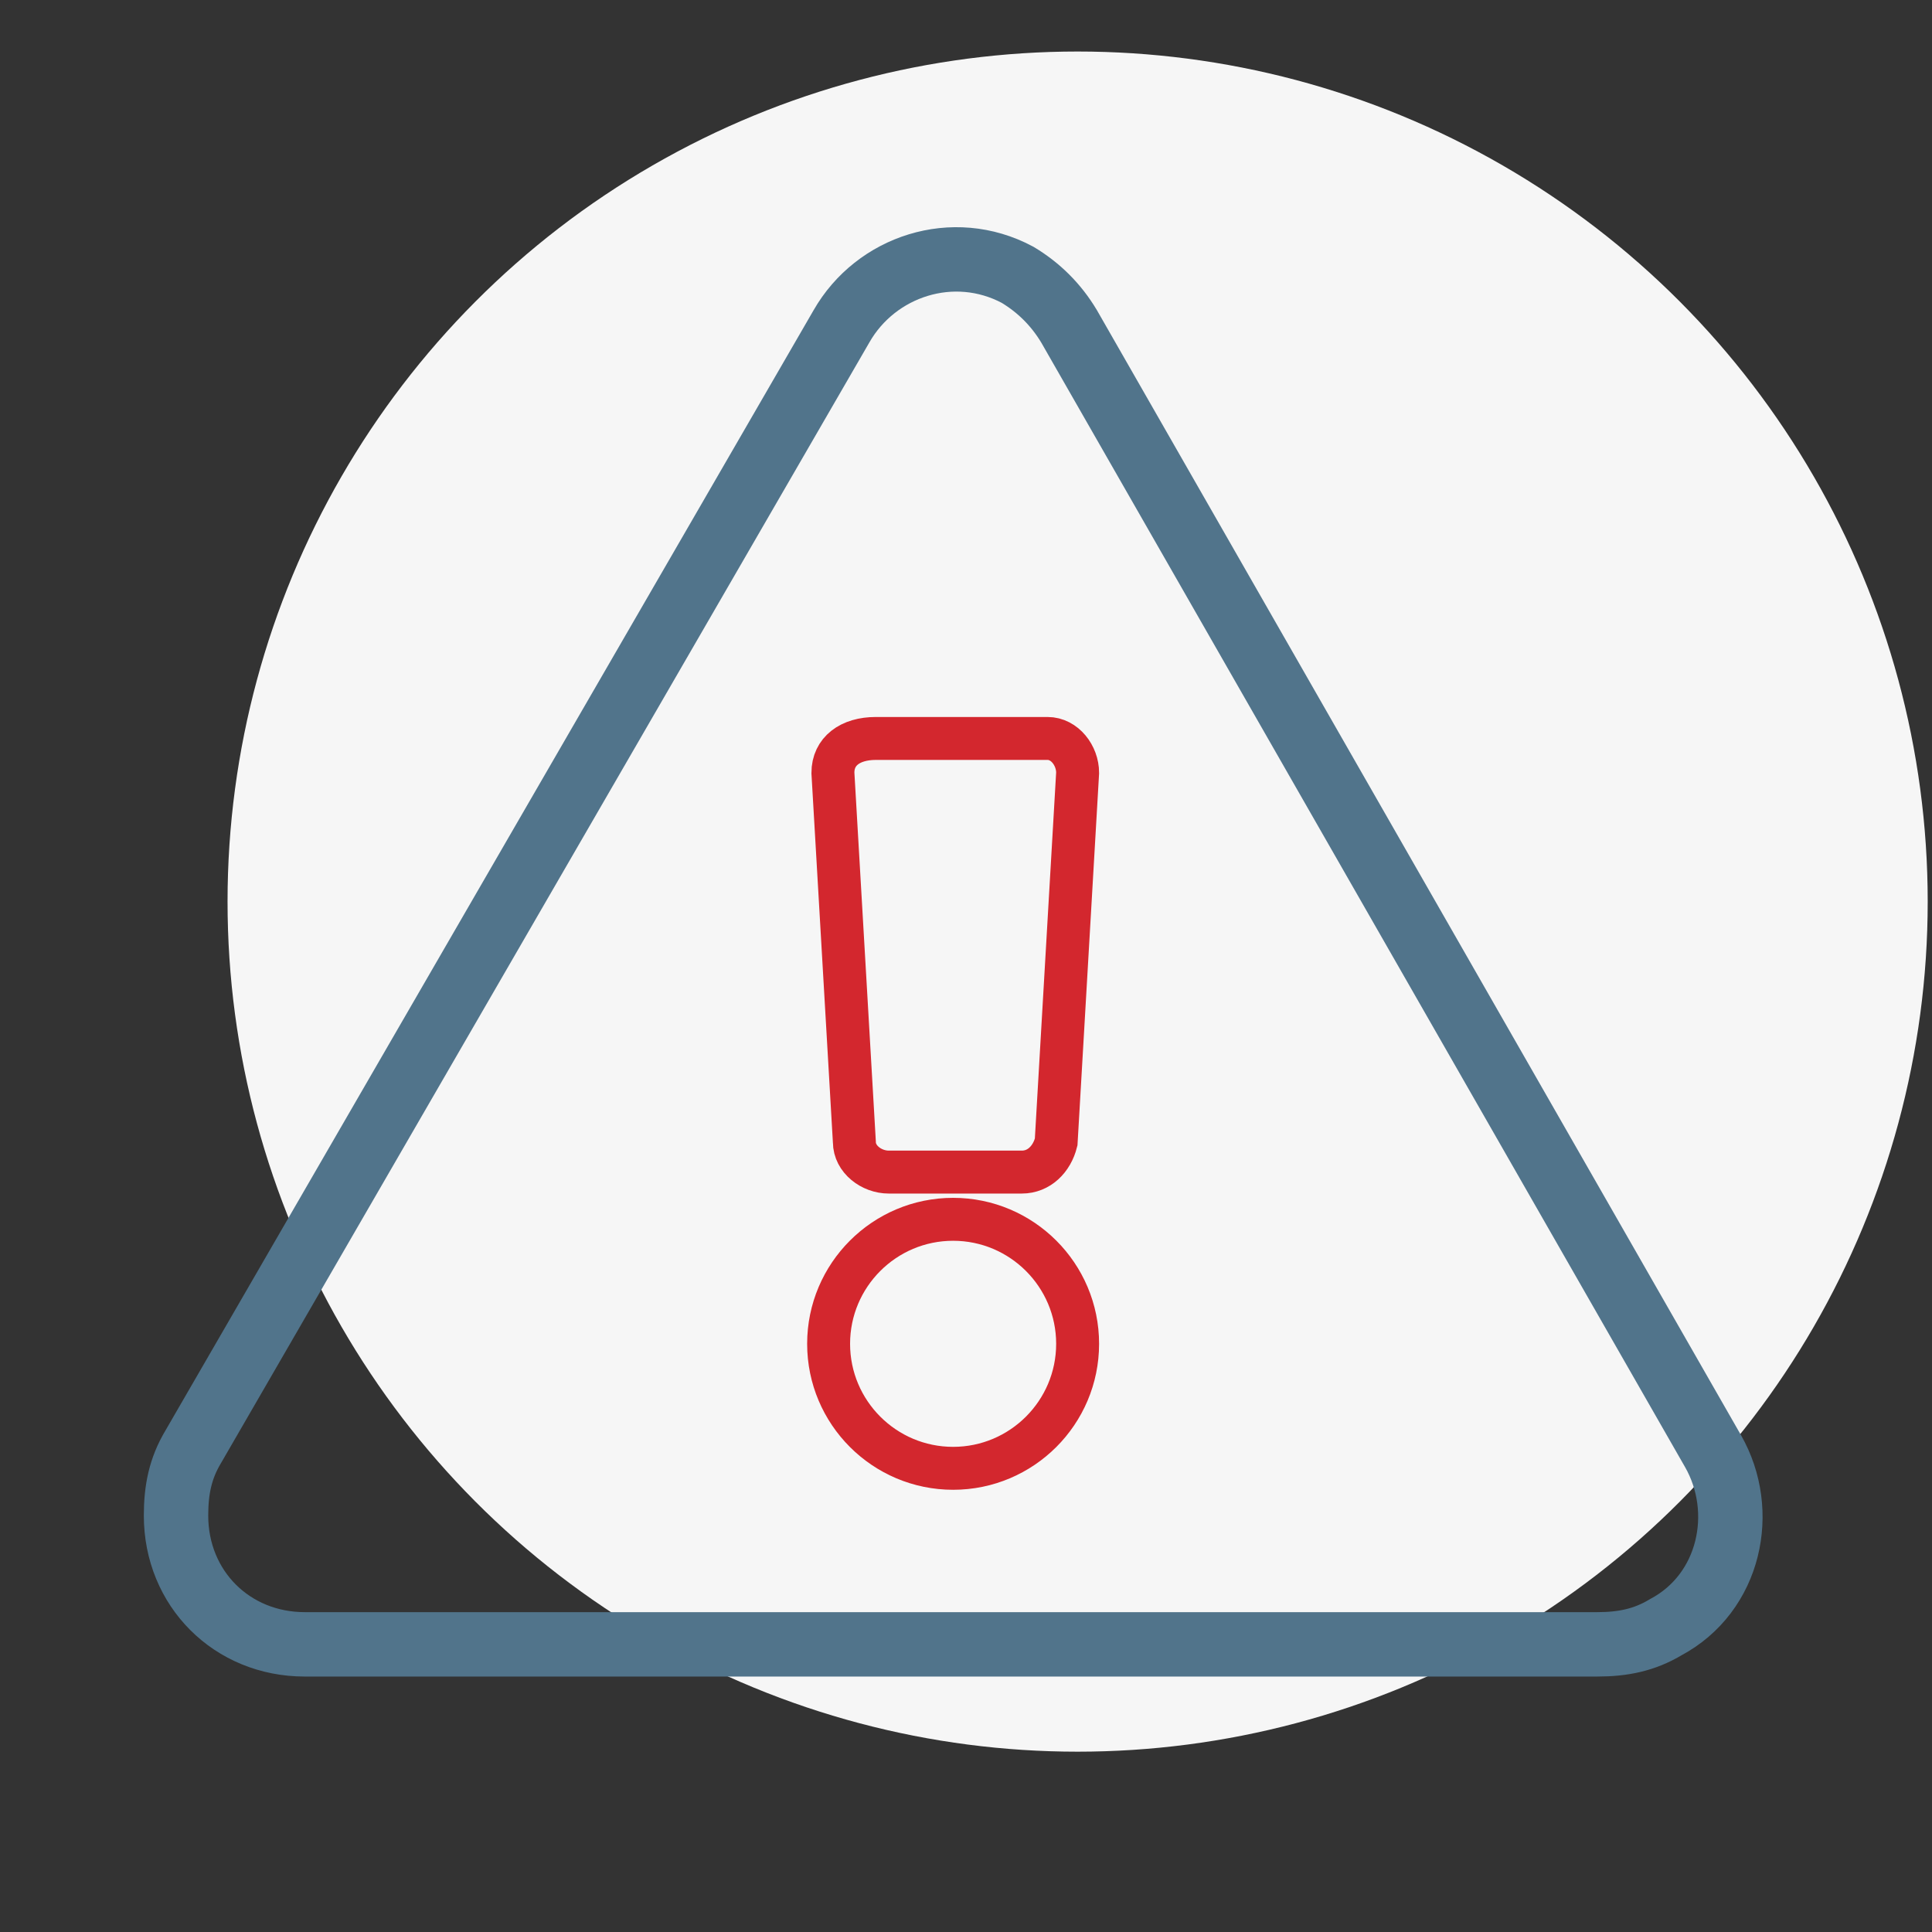 <?xml version="1.0" encoding="utf-8"?>
<!-- Generator: Adobe Illustrator 26.5.0, SVG Export Plug-In . SVG Version: 6.00 Build 0)  -->
<svg version="1.1" id="Layer_1" xmlns="http://www.w3.org/2000/svg" xmlns:xlink="http://www.w3.org/1999/xlink" x="0px" y="0px"
	 viewBox="0 0 45 45" style="enable-background:new 0 0 45 45;" xml:space="preserve">
<rect x="0" y="0" width="45" height="45" fill="#333333" stroke="none"/>
<style type="text/css">
	.st0{fill:#F6F6F6;}
	.st1{fill:none;stroke:#D3272E;stroke-miterlimit:10;}
	.st2{fill:none;stroke:#51748B;stroke-width:1.5;stroke-miterlimit:10;}
</style>
<circle class="st0" cx="25.1" cy="21" r="19.8"/>
<path class="st1" d="M39.9,33.8c0.8,1.4,0.4,3.3-1.1,4.1c-0.5,0.3-1,0.4-1.6,0.4H7.1c-1.7,0-3-1.3-3-3c0-0.6,0.1-1.1,0.4-1.6
	L19.6,7.6c0.8-1.4,2.6-2,4.1-1.2c0.5,0.3,0.9,0.7,1.2,1.2L39.9,33.8z M22.2,28.4c-1.6,0-2.9,1.3-2.9,2.9c0,1.6,1.3,2.9,2.9,2.9
	c1.6,0,2.9-1.3,2.9-2.9c0,0,0,0,0,0C25.1,29.7,23.8,28.4,22.2,28.4C22.2,28.4,22.2,28.4,22.2,28.4z M19.4,18l0.5,8.6
	c0,0.4,0.4,0.7,0.8,0.7h3.1c0.4,0,0.7-0.3,0.8-0.7l0.5-8.6c0-0.4-0.3-0.8-0.7-0.8c0,0,0,0,0,0h-4C19.8,17.2,19.4,17.5,19.4,18
	C19.4,18,19.4,18,19.4,18L19.4,18z"/>
<path class="st2" d="M39.9,33.8c0.8,1.4,0.4,3.3-1.1,4.1c-0.5,0.3-1,0.4-1.6,0.4H7.1c-1.7,0-3-1.3-3-3c0-0.6,0.1-1.1,0.4-1.6
	L19.6,7.6c0.8-1.4,2.6-2,4.1-1.2c0.5,0.3,0.9,0.7,1.2,1.2L39.9,33.8z"/>
</svg>

